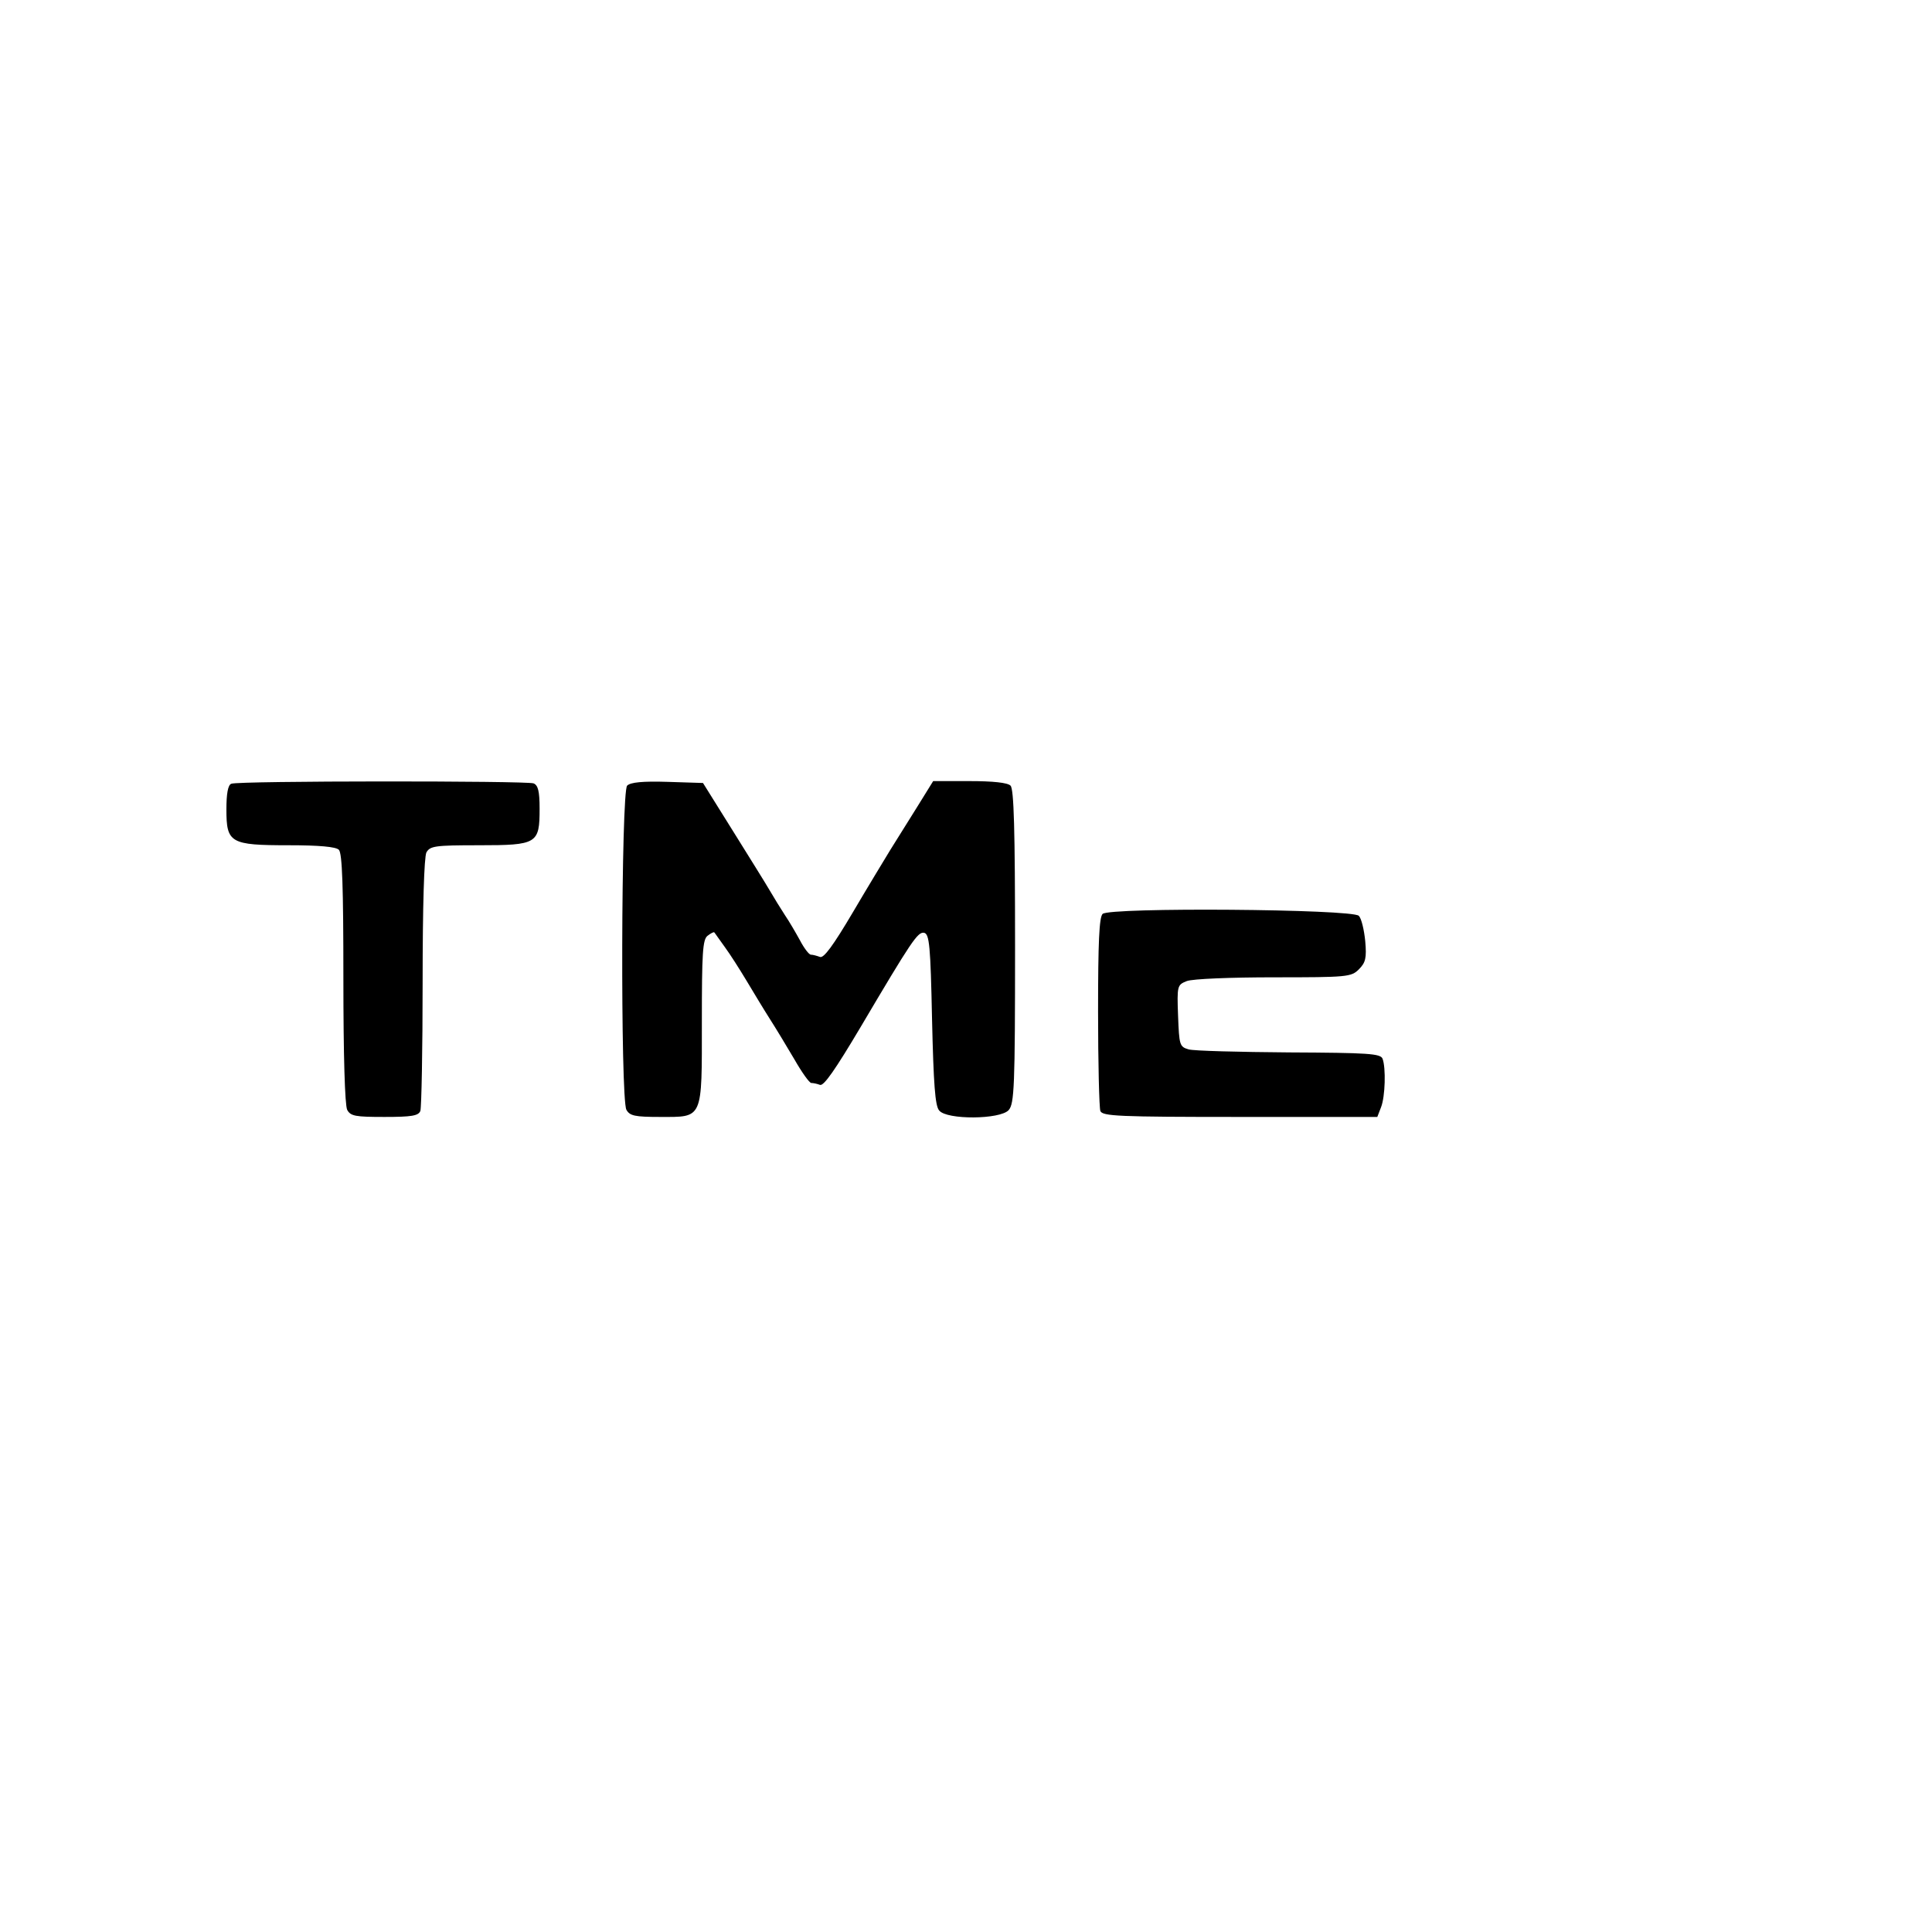 <?xml version="1.0" standalone="no"?>
<!DOCTYPE svg PUBLIC "-//W3C//DTD SVG 20010904//EN"
 "http://www.w3.org/TR/2001/REC-SVG-20010904/DTD/svg10.dtd">
<svg version="1.0" xmlns="http://www.w3.org/2000/svg"
 width="512pt" height="512pt" viewBox="0 0 512 512"
 preserveAspectRatio="xMidYMid meet">
<g transform="translate(0,512) scale(0.1,-0.1)"
fill="#000000" stroke="none">
<path d="M613 3043 c-9 -3 -13 -27 -13 -68 0 -89 10 -95 165 -95 81 0 125 -4
133 -12 9 -9 12 -98 12 -341 0 -207 4 -335 10 -348 9 -17 22 -19 99 -19 72 0
90 3 95 16 3 9 6 162 6 340 0 205 4 332 10 345 10 17 22 19 139 19 155 0 161
4 161 97 0 46 -4 62 -16 67 -19 7 -783 7 -801 -1z"/>
<path d="M1662 3038 c-16 -16 -18 -829 -2 -859 9 -16 22 -19 89 -19 115 0 111
-9 111 252 0 181 2 218 15 228 9 7 17 11 18 9 2 -2 14 -20 28 -39 14 -19 40
-60 58 -90 18 -30 45 -75 61 -100 16 -25 45 -73 65 -107 20 -35 40 -63 45 -63
5 0 15 -2 23 -5 10 -4 41 41 107 152 136 230 152 254 169 251 14 -3 17 -35 21
-229 4 -171 8 -230 19 -242 20 -25 161 -24 184 1 15 17 17 61 17 433 0 310 -3
418 -12 427 -8 8 -47 12 -109 12 l-96 0 -44 -71 c-24 -39 -56 -89 -70 -112
-14 -23 -59 -97 -99 -165 -52 -88 -77 -122 -87 -118 -8 3 -19 6 -24 6 -5 0
-18 17 -29 38 -11 20 -29 51 -40 67 -11 17 -29 46 -40 65 -11 19 -56 91 -99
160 l-78 125 -94 3 c-65 2 -98 -1 -107 -10z"/>
<path d="M2922 2698 c-9 -9 -12 -75 -12 -259 0 -136 3 -254 6 -263 5 -14 47
-16 370 -16 l364 0 10 26 c11 28 13 104 4 128 -5 14 -37 16 -248 17 -132 1
-252 4 -266 8 -24 7 -25 11 -28 89 -3 80 -2 82 23 92 15 6 118 10 231 10 194
0 205 1 225 21 18 18 21 30 17 75 -3 30 -10 60 -17 67 -18 18 -661 23 -679 5z"/>
</g>
</svg>
